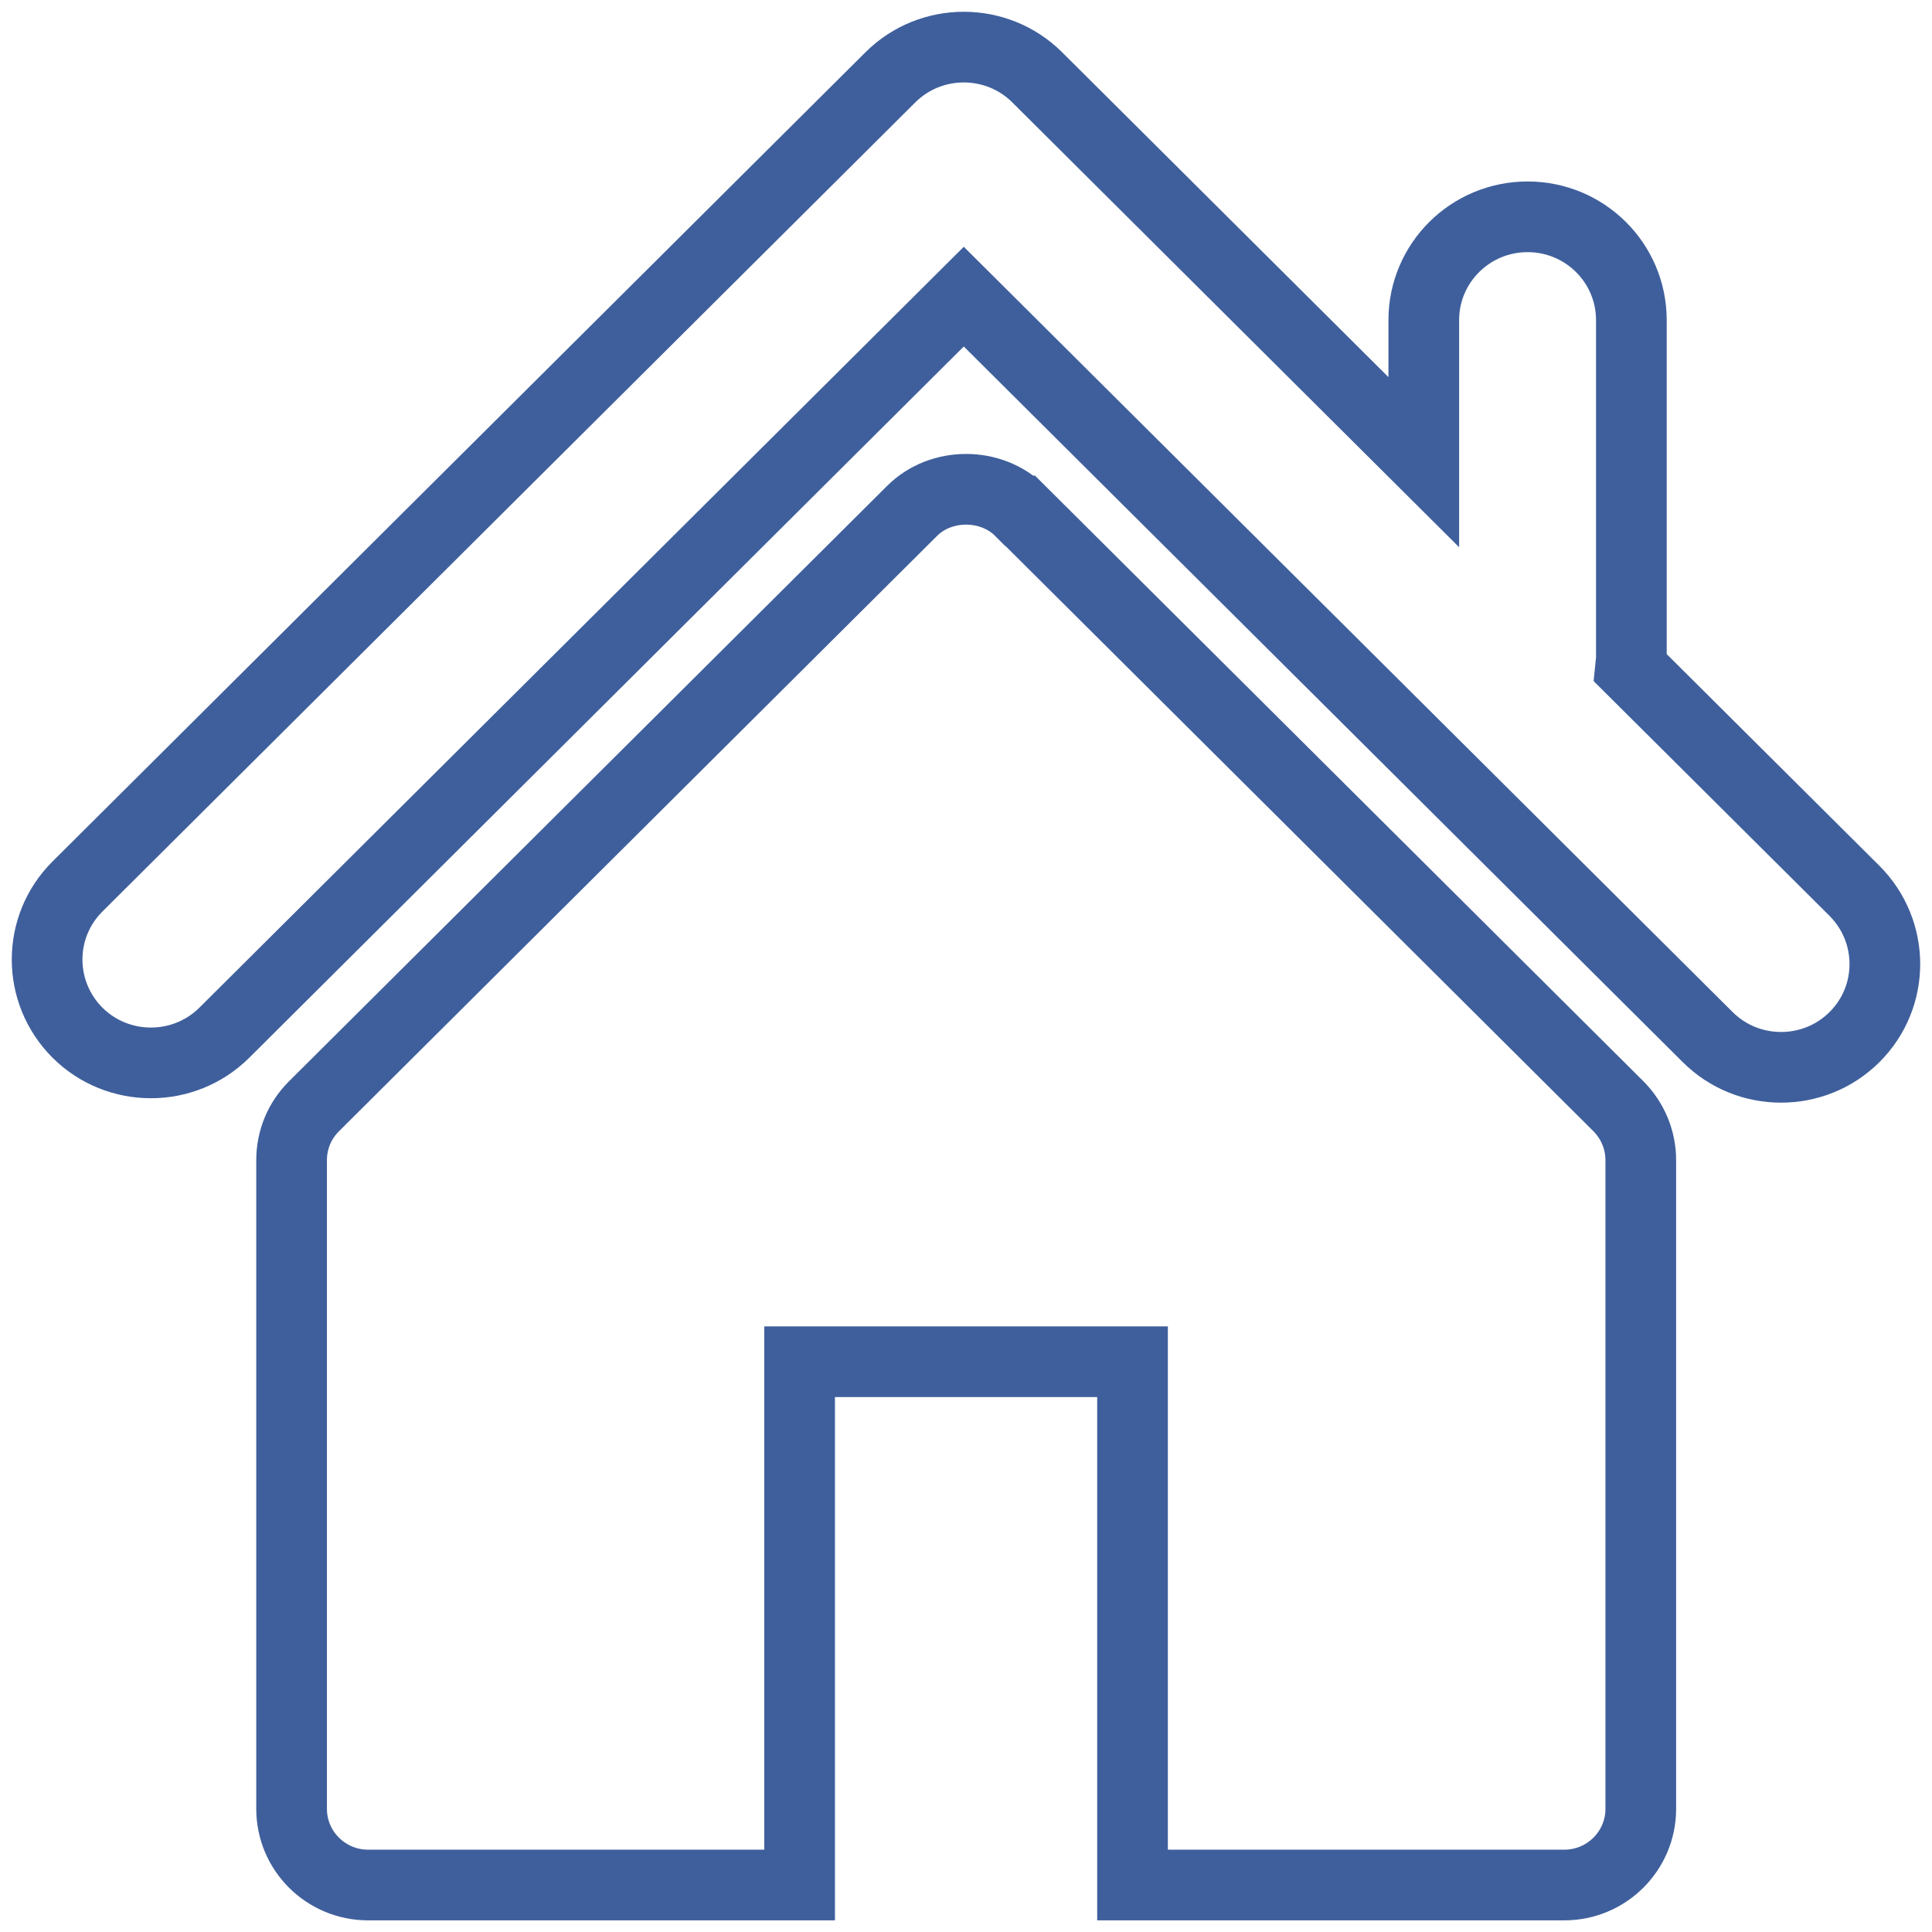 <?xml version="1.0" encoding="UTF-8"?>
<svg width="41px" height="41px" viewBox="0 0 41 41" version="1.1" xmlns="http://www.w3.org/2000/svg" xmlns:xlink="http://www.w3.org/1999/xlink">
    <title>Praktikum 3</title>
    <g id="Page-1" stroke="none" stroke-width="1" fill="none" fill-rule="evenodd">
        <g id="Praktikum-3" transform="translate(1, 1)" stroke="#3F5F9C" stroke-width="1.5">
            <path d="M38.356,17.906 L33.598,13.171 C33.604,13.105 33.62,13.039 33.62,12.968 L33.62,5.793 C33.62,4.582 32.635,3.601 31.418,3.601 C30.201,3.601 29.215,4.582 29.215,5.793 L29.215,8.808 L21.011,0.641 C20.152,-0.214 18.754,-0.214 17.895,0.641 L0.644,17.813 C-0.215,18.668 -0.215,20.055 0.644,20.915 C1.503,21.77 2.902,21.77 3.761,20.915 L19.453,5.295 L35.239,21.008 C35.669,21.436 36.23,21.65 36.797,21.65 C37.364,21.65 37.926,21.436 38.356,21.008 C39.214,20.153 39.214,18.767 38.356,17.906 Z" id="Path"></path>
            <path d="M20.65,9.844 C20.038,9.23 18.965,9.23 18.354,9.844 L5.662,22.478 C5.354,22.785 5.188,23.19 5.188,23.623 L5.188,37.386 C5.188,38.279 5.915,39.003 6.813,39.003 L15.969,39.003 L15.969,27.898 L23.034,27.898 L23.034,39.003 L32.196,39.003 C33.093,39.003 33.82,38.279 33.82,37.386 L33.82,23.623 C33.82,23.19 33.65,22.785 33.347,22.478 L20.655,9.844 L20.65,9.844 Z" id="Path"></path>
        </g>
    </g>
</svg>